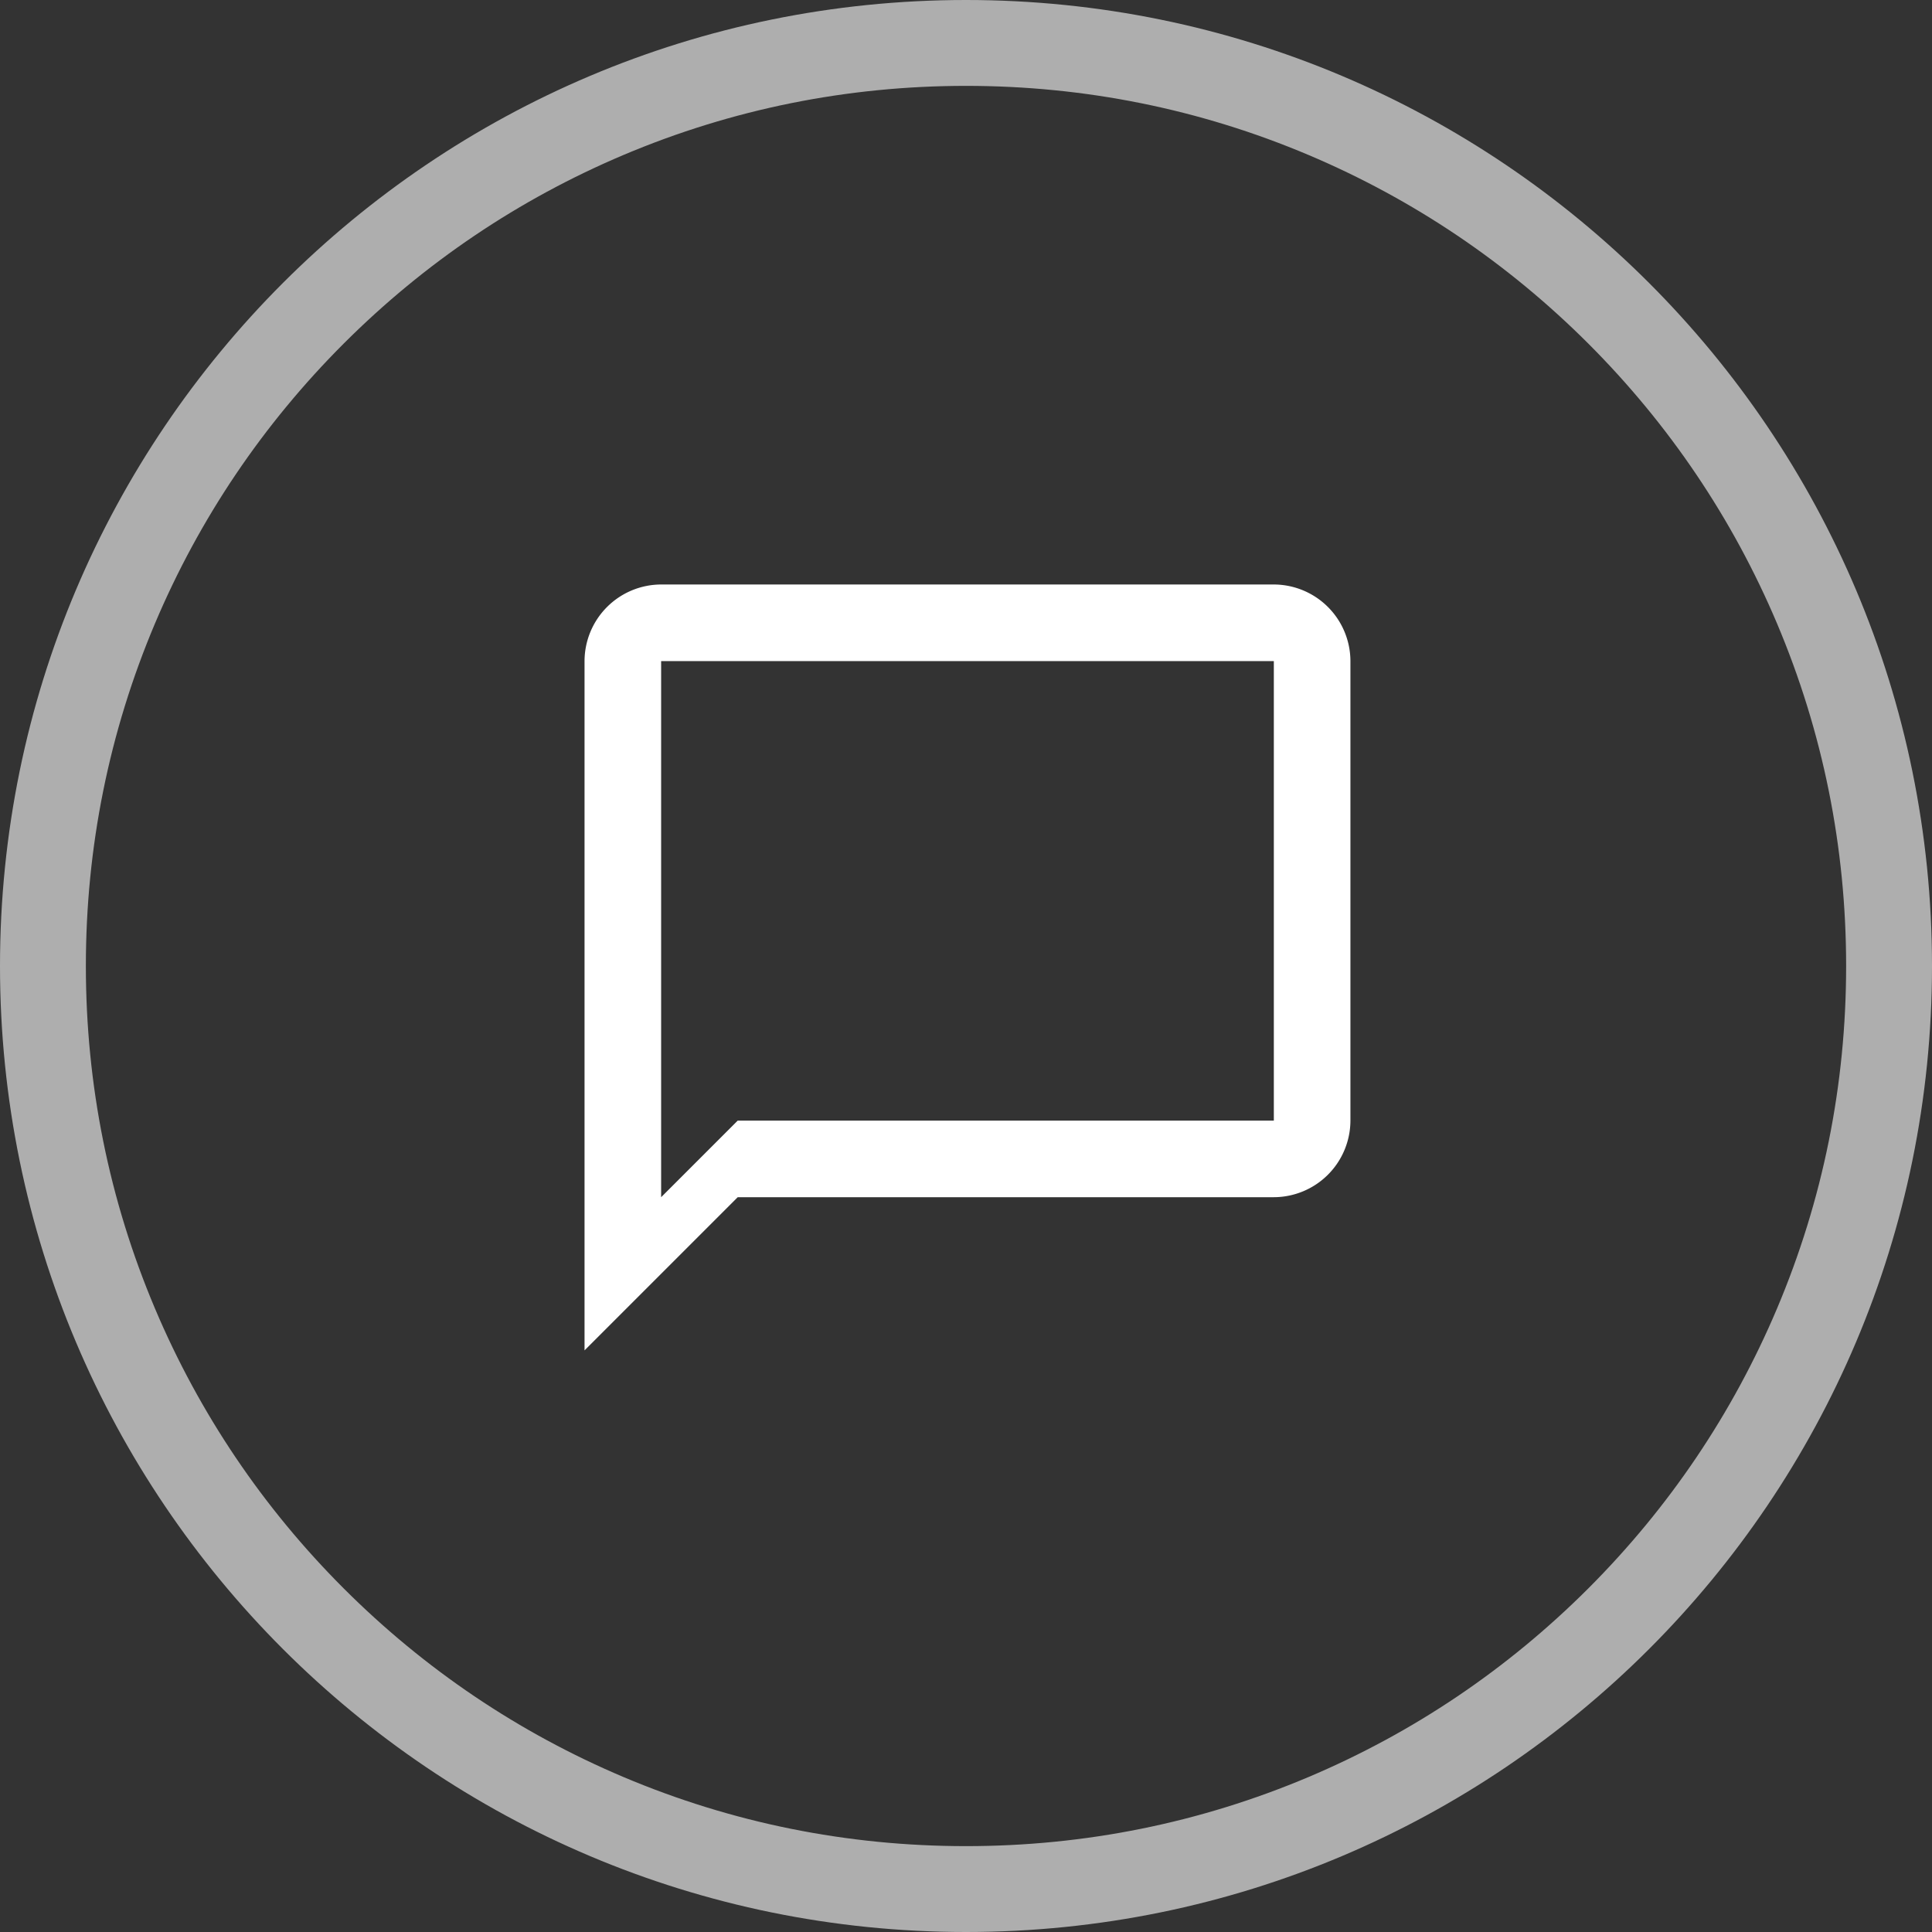 <svg xmlns="http://www.w3.org/2000/svg" width="45" height="45" viewBox="0 0 45 45">
  <rect x="0" y="0" width="45" height="45" fill="#333333" stroke="none"/>
  <g id="ico_contact" transform="translate(-899.08 -4585.081)">
    <g id="パス_36" data-name="パス 36" transform="translate(899.08 4585.081)" fill="none" opacity="0.602">
      <path d="M22.5,0A22.5,22.5,0,1,1,0,22.5,22.5,22.5,0,0,1,22.5,0Z" stroke="none"/>
      <path d="M 22.5 2 C 19.732 2 17.047 2.542 14.521 3.61 C 12.08 4.643 9.888 6.121 8.004 8.004 C 6.121 9.888 4.643 12.08 3.61 14.521 C 2.542 17.047 2 19.732 2 22.5 C 2 25.268 2.542 27.953 3.61 30.479 C 4.643 32.92 6.121 35.112 8.004 36.996 C 9.888 38.879 12.08 40.357 14.521 41.39 C 17.047 42.458 19.732 43 22.5 43 C 25.268 43 27.953 42.458 30.479 41.39 C 32.92 40.357 35.112 38.879 36.996 36.996 C 38.879 35.112 40.357 32.92 41.39 30.479 C 42.458 27.953 43 25.268 43 22.5 C 43 19.732 42.458 17.047 41.39 14.521 C 40.357 12.08 38.879 9.888 36.996 8.004 C 35.112 6.121 32.92 4.643 30.479 3.61 C 27.953 2.542 25.268 2 22.5 2 M 22.5 0 C 34.926 0 45 10.074 45 22.5 C 45 34.926 34.926 45 22.5 45 C 10.074 45 0 34.926 0 22.5 C 0 10.074 10.074 0 22.5 0 Z" stroke="none" fill="#fff"/>
    </g>
    <g id="chat_bubble_outline_black_24dp" transform="translate(910.911 4596.911)">
      <path id="パス_1" data-name="パス 1" d="M0,0H21.407V21.407H0Z" fill="none"/>
      <path id="パス_2" data-name="パス 2" d="M18.055,2H3.784A1.789,1.789,0,0,0,2,3.784V19.839l3.568-3.568H18.055a1.789,1.789,0,0,0,1.784-1.784V3.784A1.789,1.789,0,0,0,18.055,2Zm0,12.487H5.568L3.784,16.271V3.784H18.055Z" transform="translate(-0.216 -0.216)" fill="#fff"/>
    </g>
  </g>
</svg>
